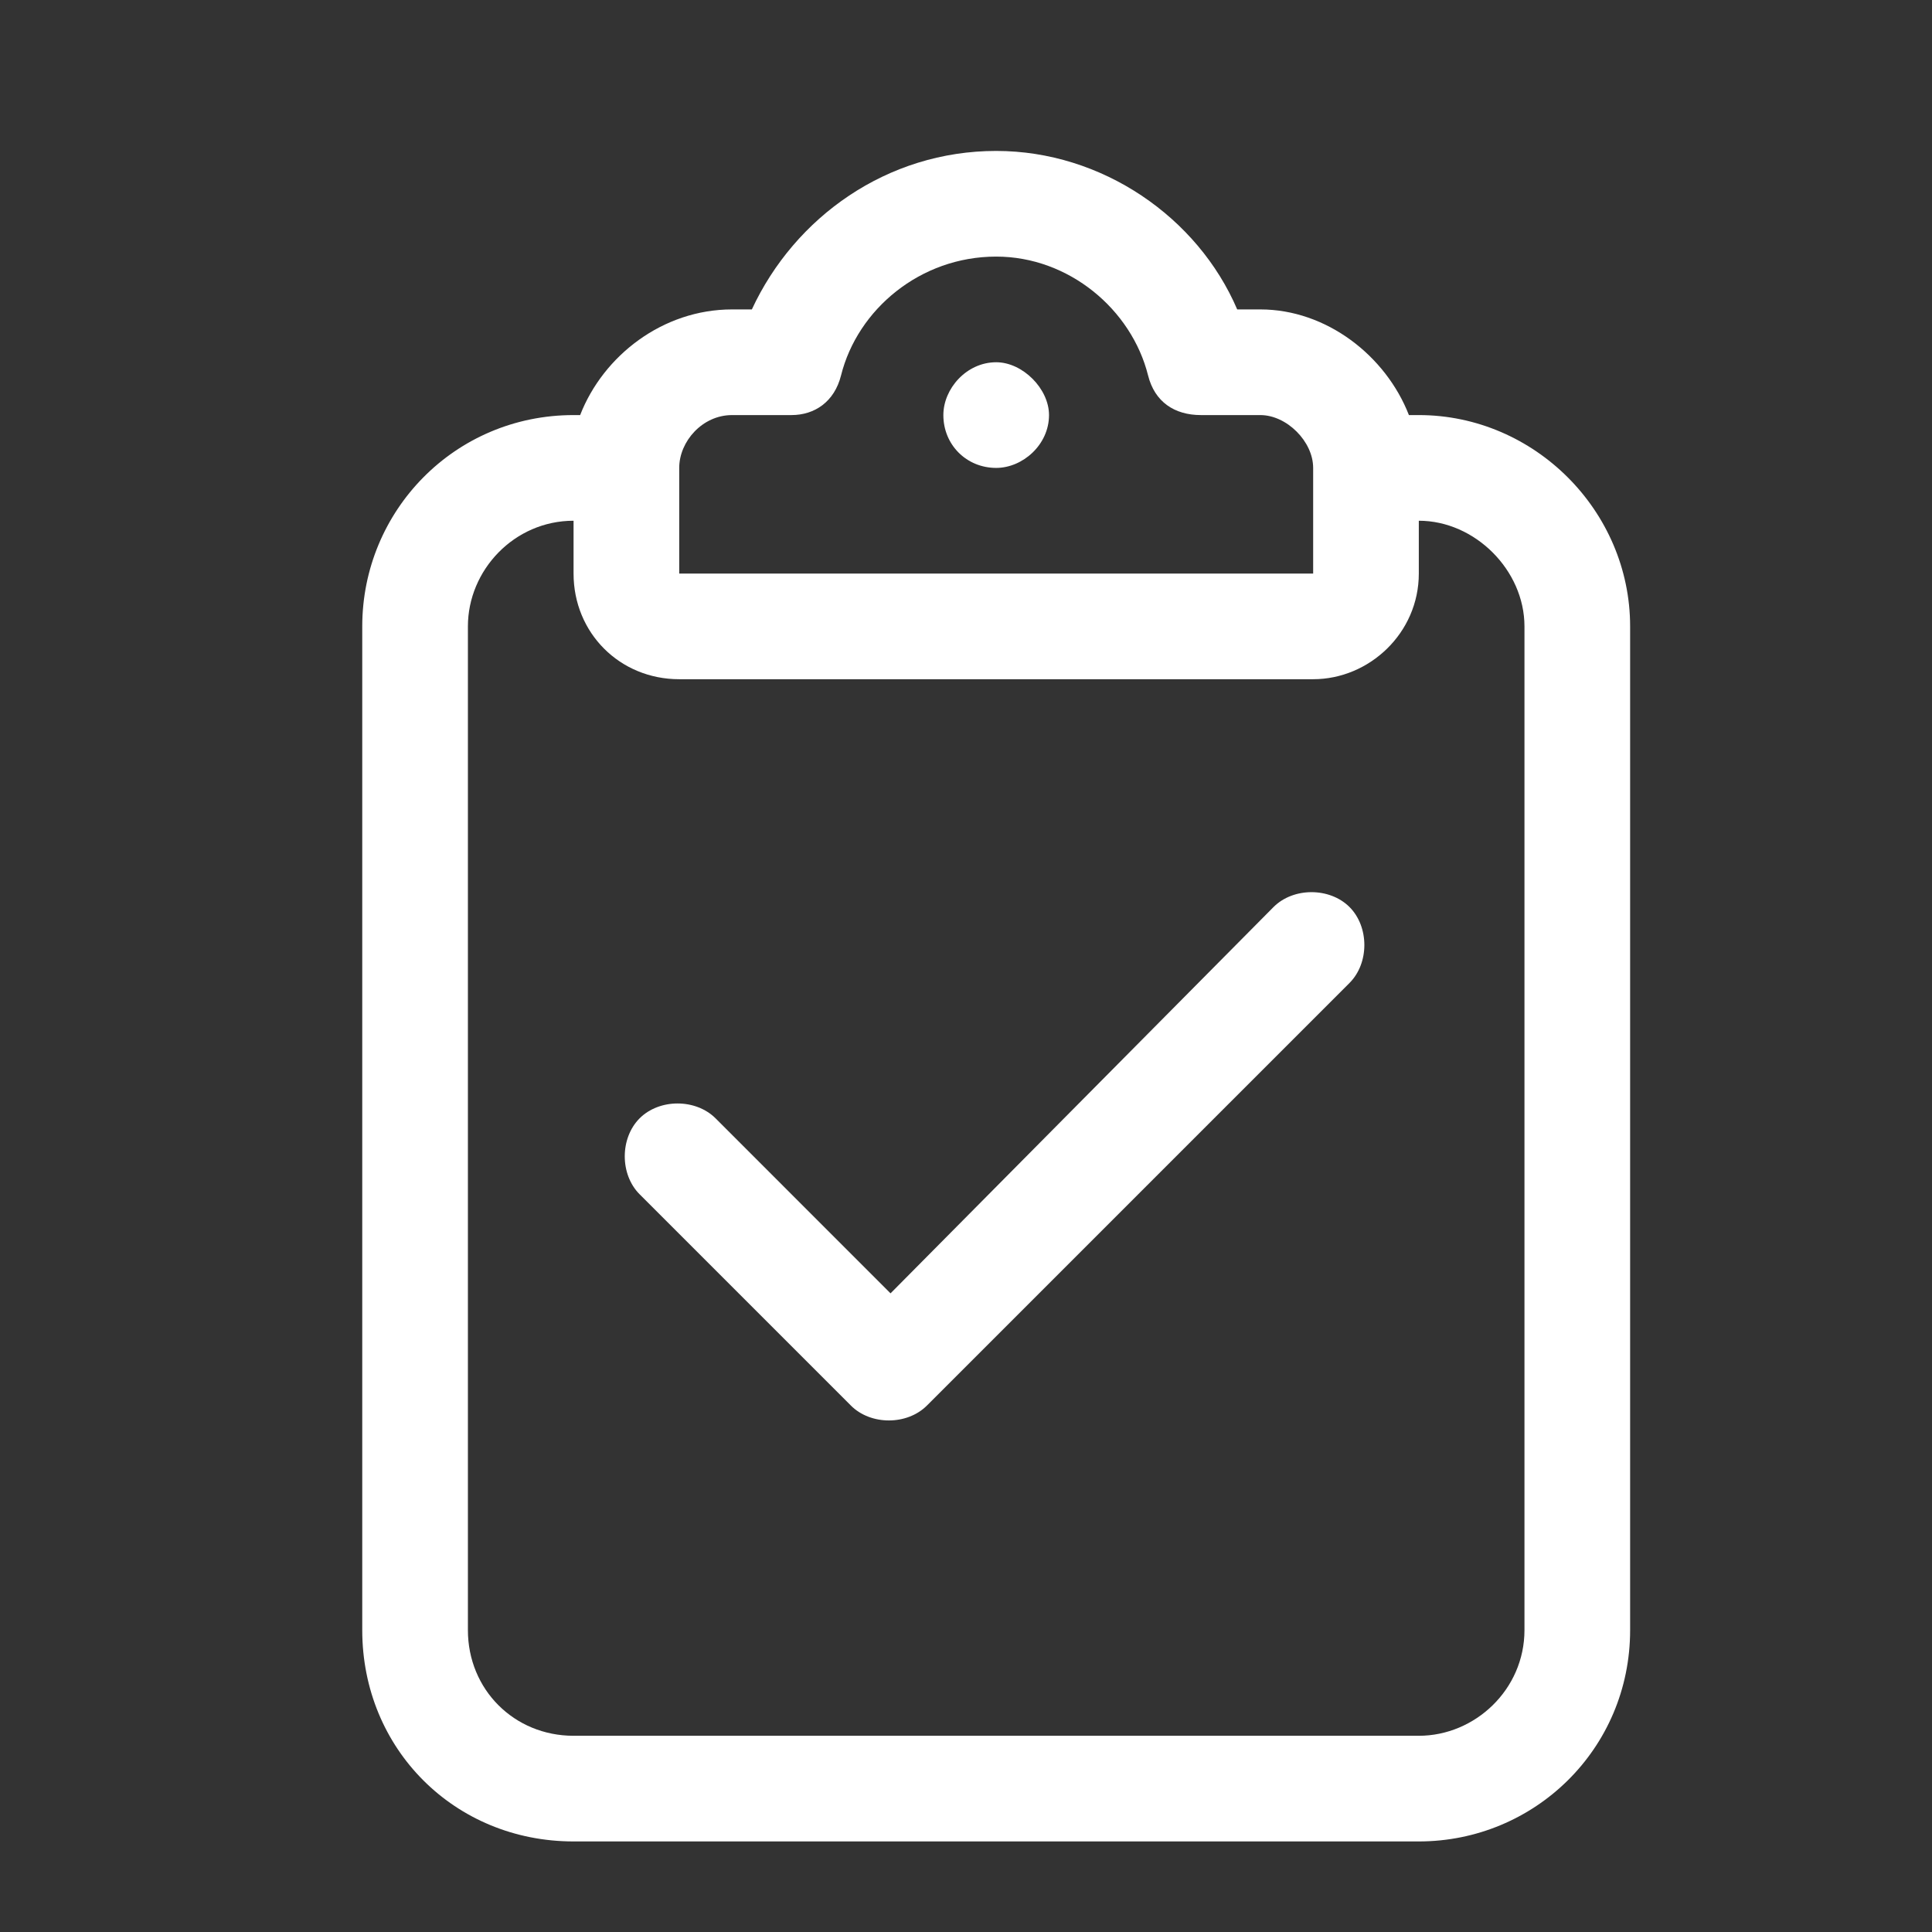 <?xml version="1.0" encoding="UTF-8"?>
<svg xmlns="http://www.w3.org/2000/svg" width="32" height="32" viewBox="0 0 32 32" fill="none">
  <rect x="0" y="0" width="32" height="32" fill="#333333" stroke="none"/>
  <path d="M13.93 6.219C13.82 6.656 13.492 6.875 13.109 6.875H12.125C11.633 6.875 11.25 7.312 11.25 7.75V9.5H21.75V7.75C21.75 7.312 21.312 6.875 20.875 6.875H19.891C19.453 6.875 19.125 6.656 19.016 6.219C18.742 5.125 17.703 4.25 16.5 4.25C15.242 4.25 14.203 5.125 13.93 6.219ZM16.5 2.5C18.25 2.5 19.836 3.594 20.492 5.125H20.875C21.969 5.125 22.953 5.891 23.336 6.875H23.5C25.414 6.875 27 8.461 27 10.375V27C27 28.969 25.414 30.5 23.5 30.5H9.5C7.531 30.5 6 28.969 6 27V10.375C6 8.461 7.531 6.875 9.5 6.875H9.609C9.992 5.891 10.977 5.125 12.125 5.125H12.453C13.164 3.594 14.695 2.5 16.5 2.5ZM23.5 8.625V9.5C23.5 10.484 22.68 11.25 21.75 11.25H11.25C10.266 11.25 9.5 10.484 9.5 9.5V8.625C8.516 8.625 7.75 9.445 7.75 10.375V27C7.75 27.984 8.516 28.75 9.5 28.75H23.5C24.43 28.75 25.25 27.984 25.25 27V10.375C25.25 9.445 24.43 8.625 23.5 8.625ZM17.375 6.875C17.375 7.367 16.938 7.75 16.5 7.75C16.008 7.75 15.625 7.367 15.625 6.875C15.625 6.438 16.008 6 16.5 6C16.938 6 17.375 6.438 17.375 6.875ZM22.352 16.281L15.352 23.281C15.023 23.609 14.422 23.609 14.094 23.281L10.594 19.781C10.266 19.453 10.266 18.852 10.594 18.523C10.922 18.195 11.523 18.195 11.852 18.523L14.75 21.422L21.094 15.023C21.422 14.695 22.023 14.695 22.352 15.023C22.68 15.352 22.68 15.953 22.352 16.281Z" fill="white"></path>
</svg>
